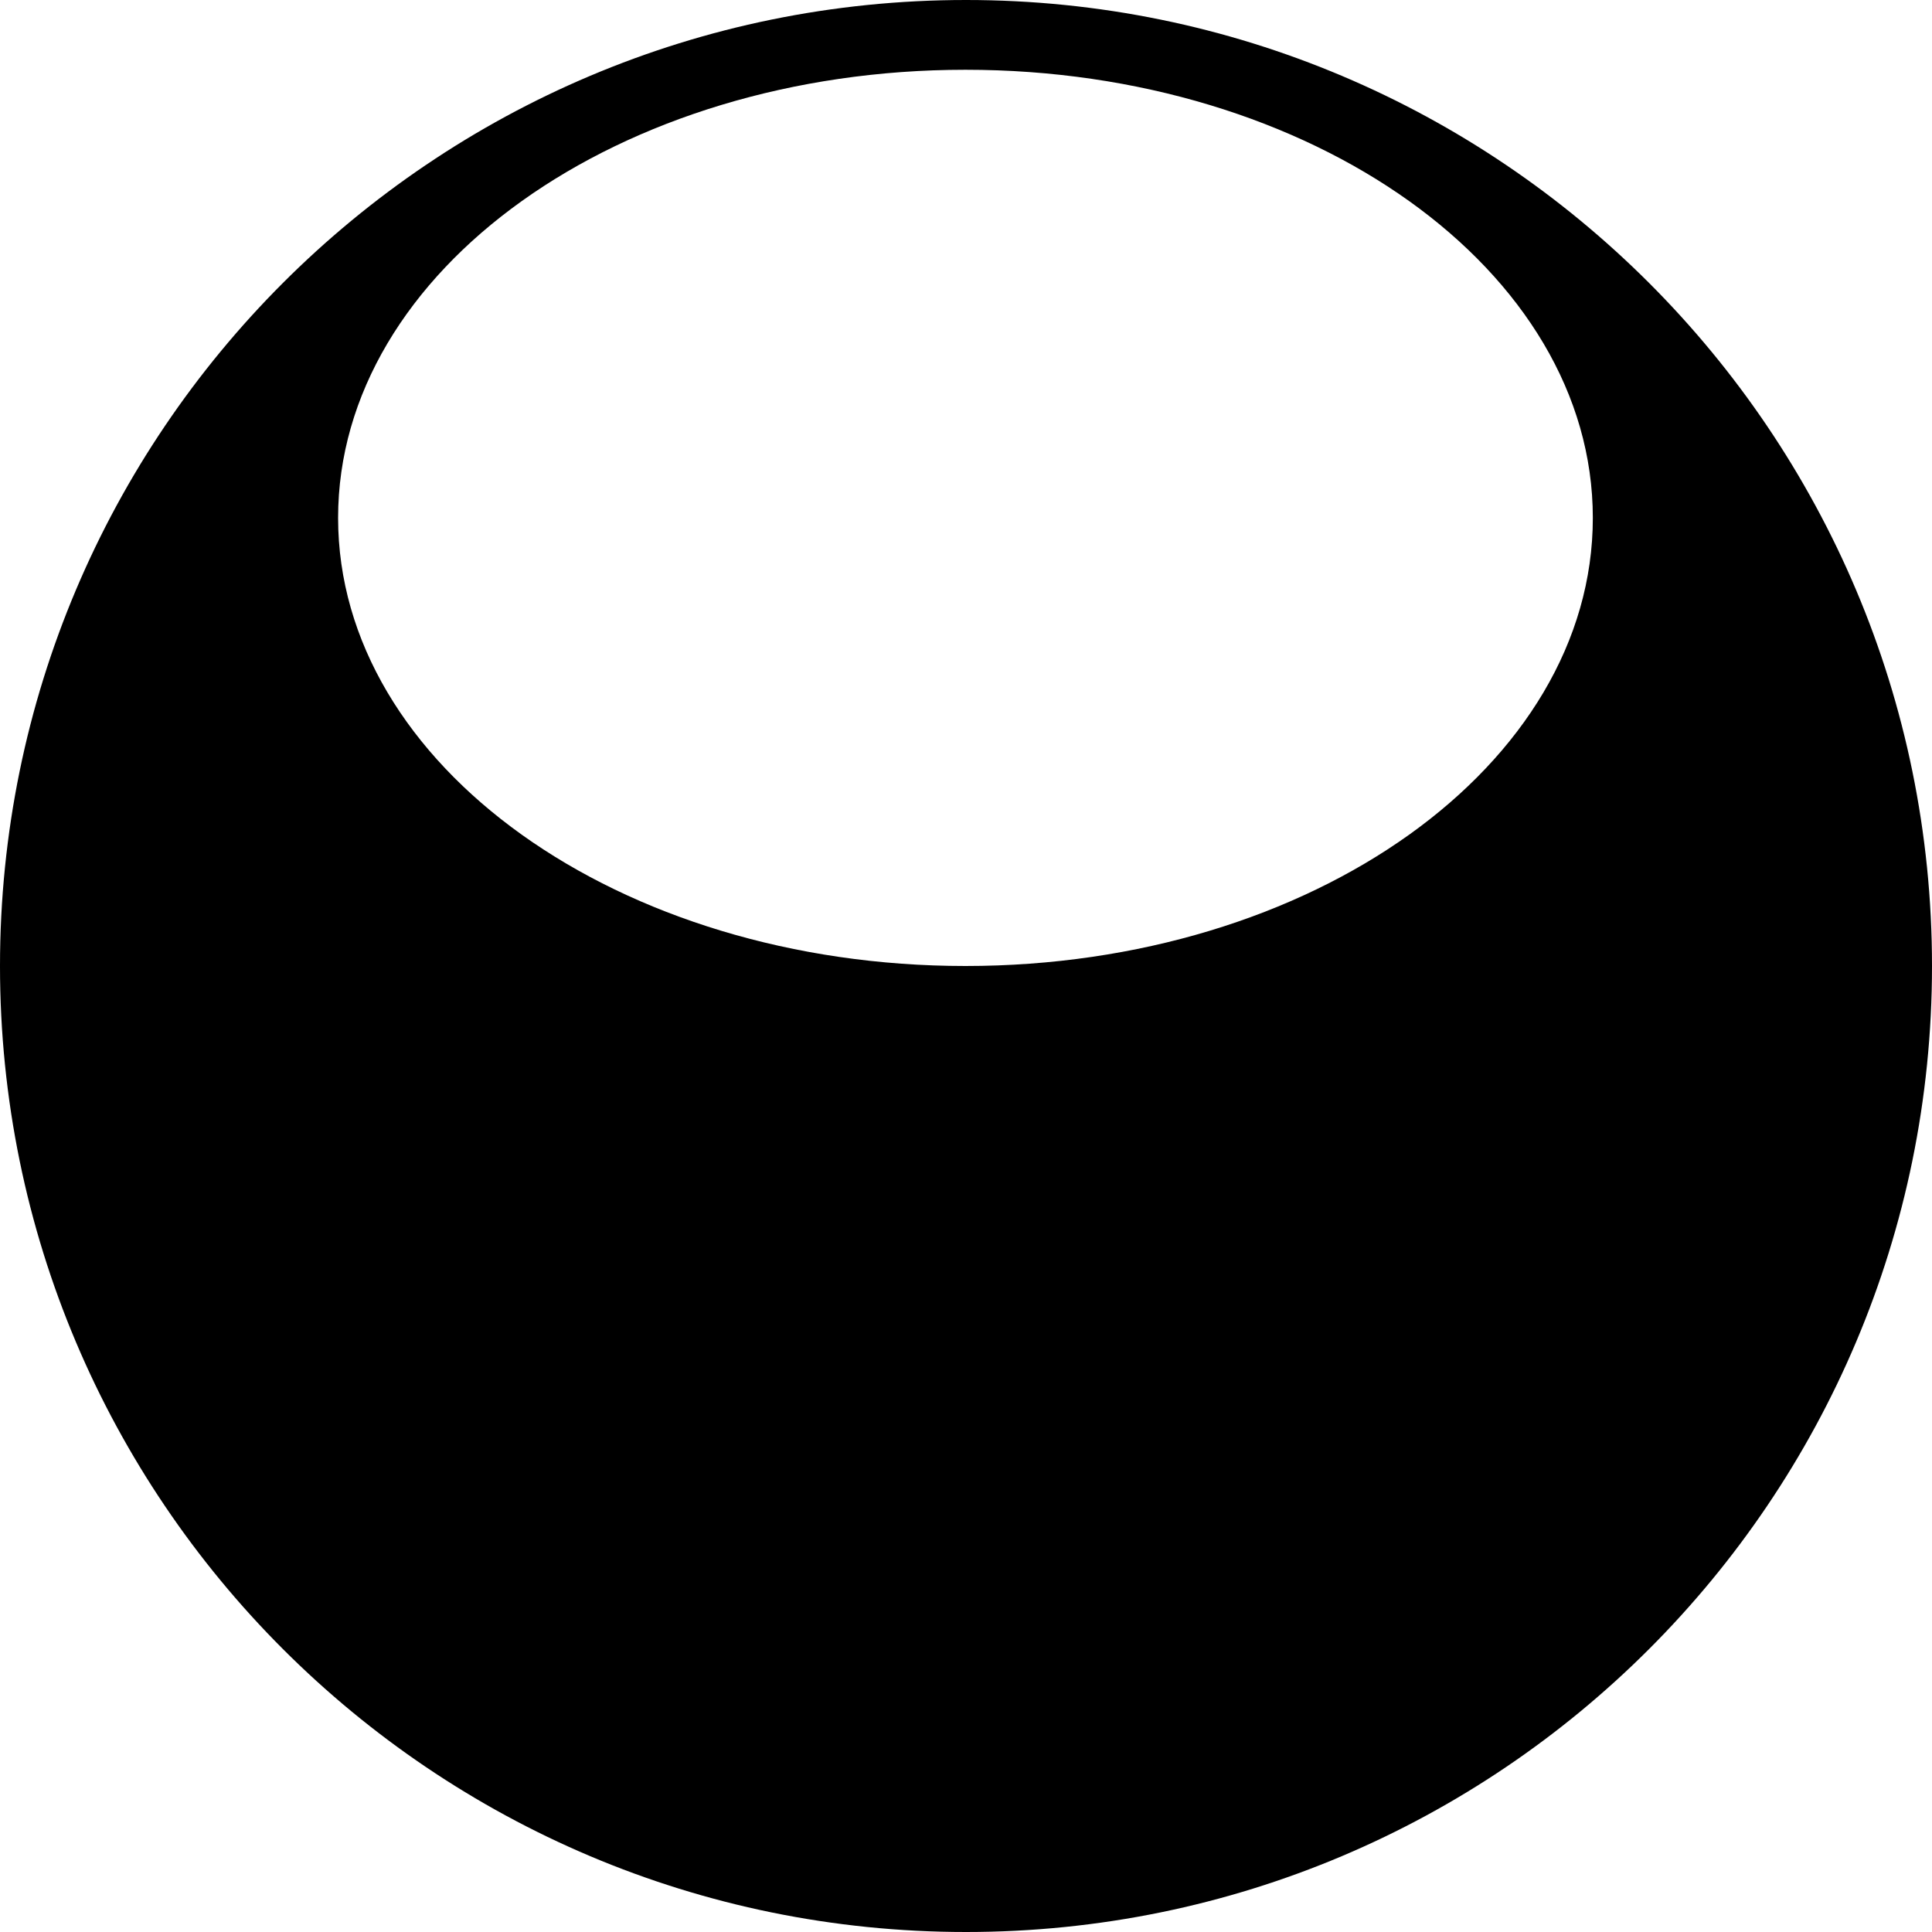 <svg width="1800" height="1800" viewBox="0 0 1800 1800" fill="none" xmlns="http://www.w3.org/2000/svg">
<path d="M900 0C1397.06 0 1800 402.944 1800 900C1800 1397.06 1397.06 1800 900 1800C402.944 1800 0 1397.06 0 900C0 402.944 402.944 0 900 0ZM899.5 65C576.69 65 315 251.921 315 482.5C315 713.079 576.69 900 899.5 900C1222.31 900 1484 713.079 1484 482.5C1484 251.921 1222.31 65 899.5 65Z" fill="black"/>
</svg>
